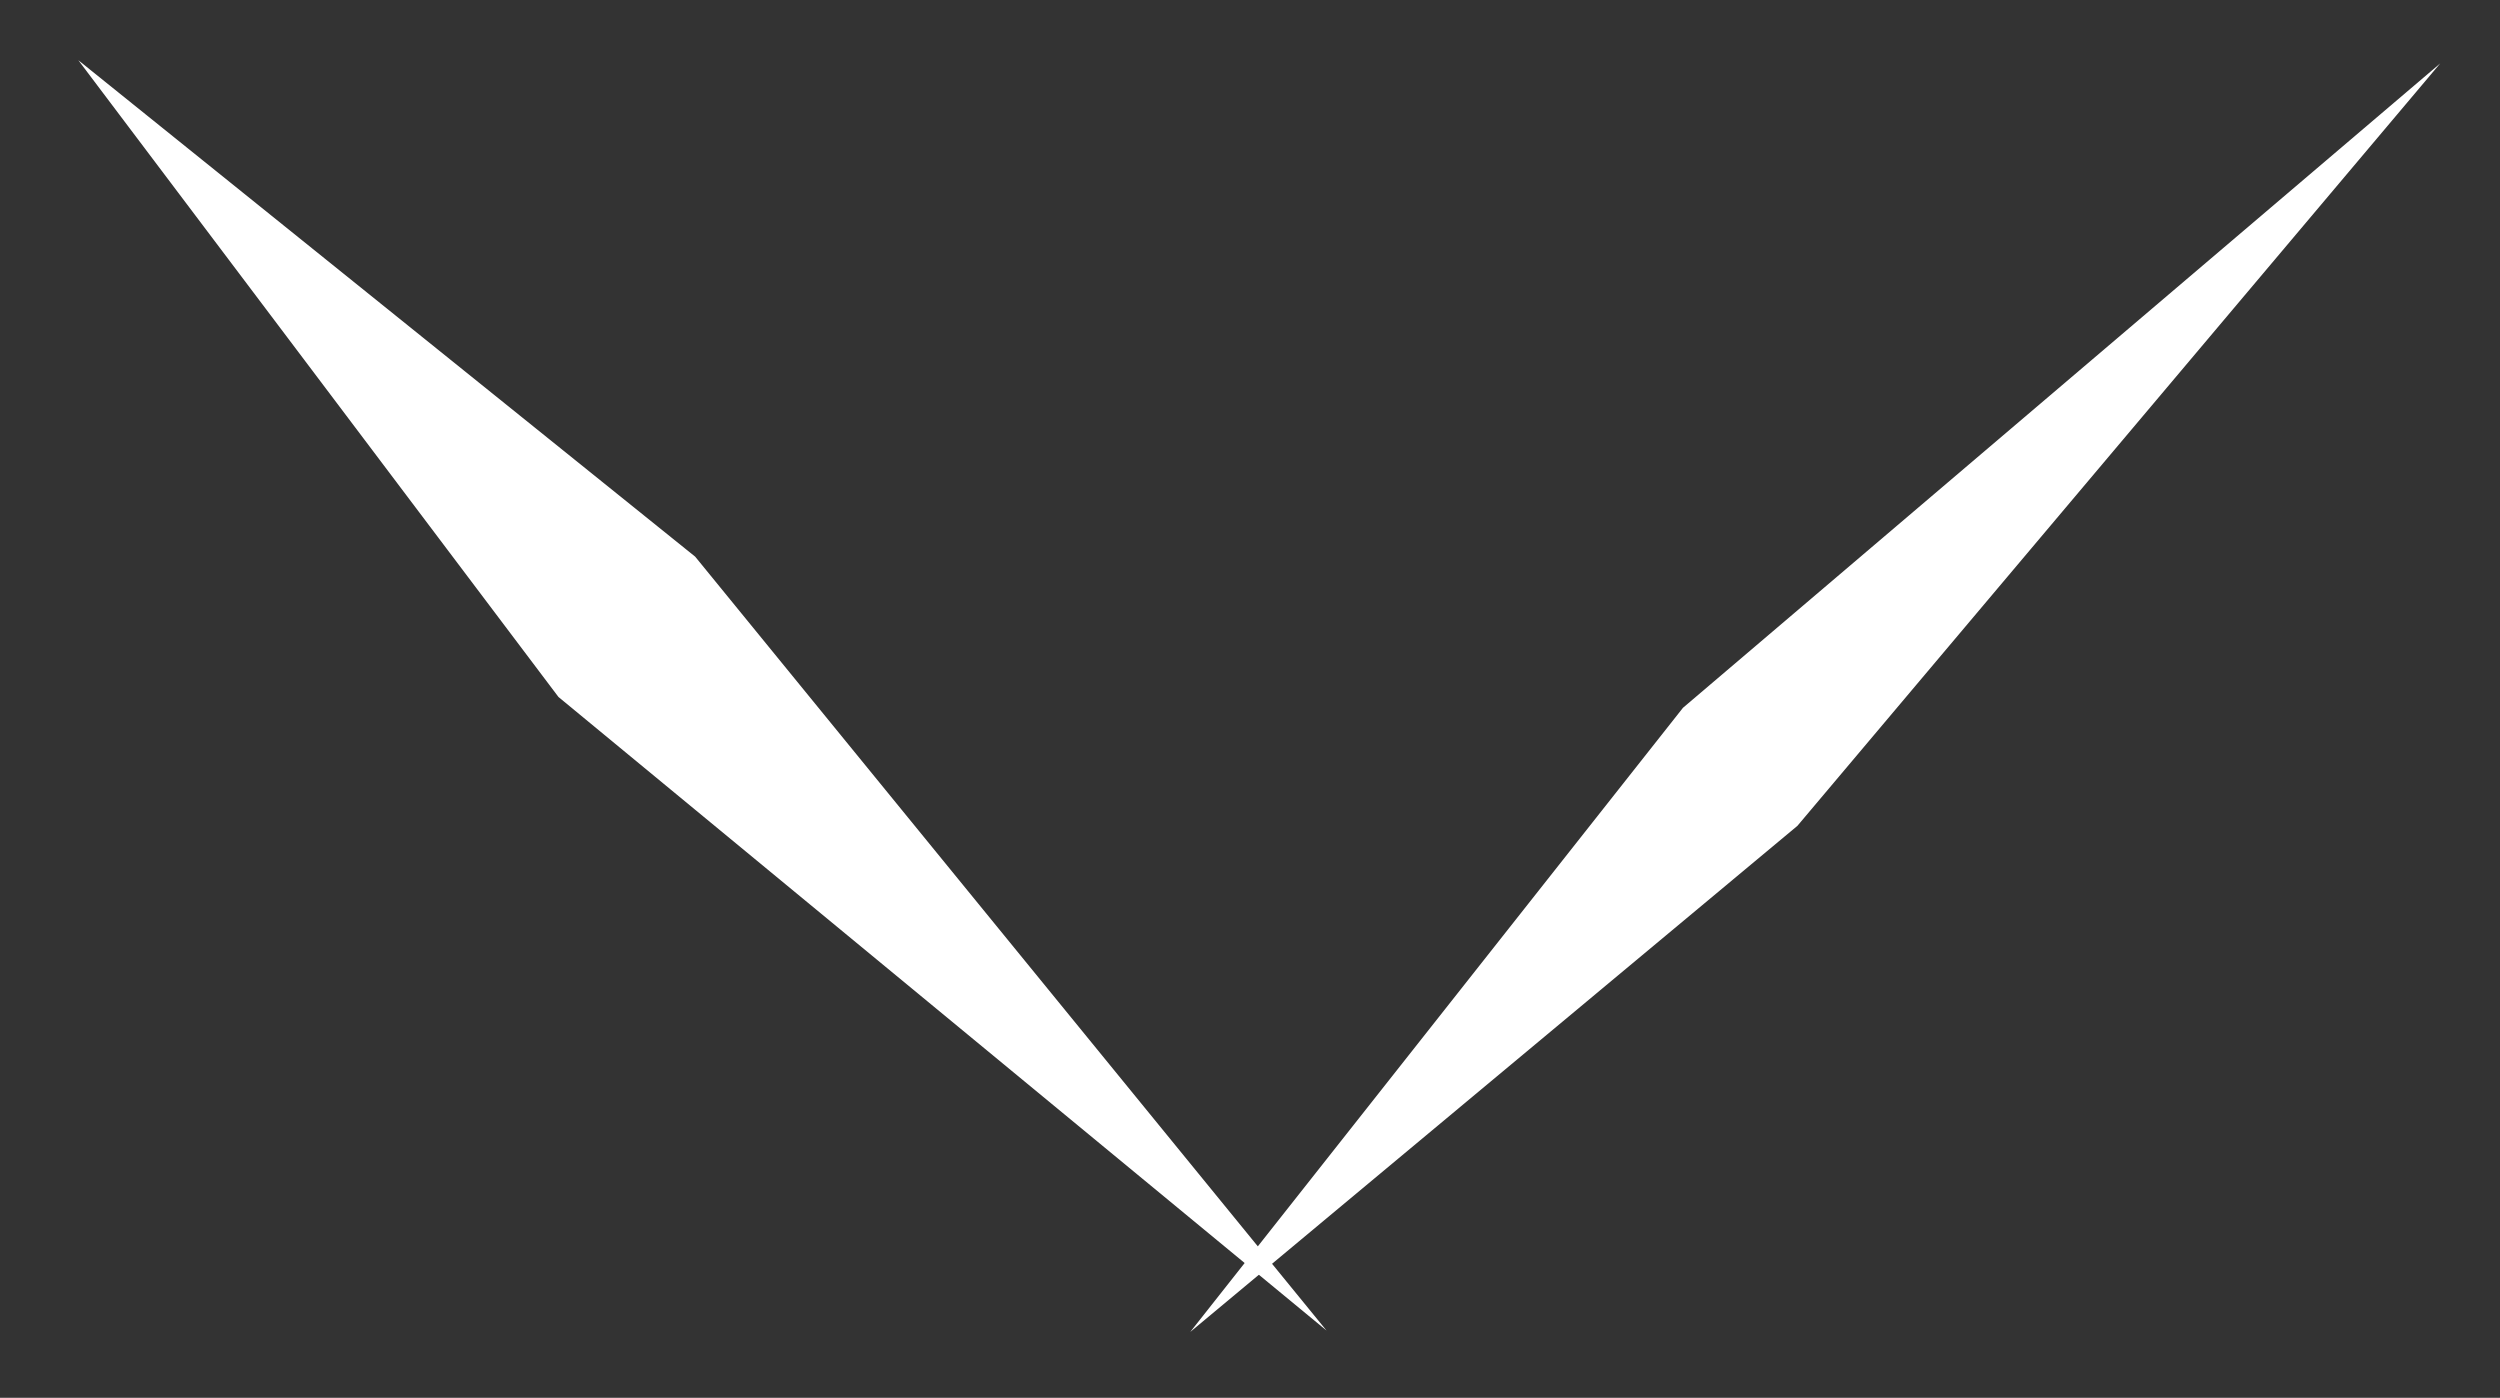 <svg xmlns="http://www.w3.org/2000/svg" width="98.347" height="54.987" viewBox="0 0 98.347 54.987">
  <rect x="0" y="0" width="98.347" height="54.987" fill="#333333" stroke="none"/>
  <defs>
    <style>
      .cls-1 {
        fill: white;
      }
    </style>
  </defs>
  <g id="Group_49" data-name="Group 49" transform="translate(-1769.56 -979.956)">
    <path id="Path_11" data-name="Path 11" class="cls-1" d="M0,3.656,31.069,0,70.057,3.139,30.969,6.467Z" transform="translate(1813.797 1029.769) rotate(-45)"/>
    <path id="Path_12" data-name="Path 12" class="cls-1" d="M0,3.349,31.069,7.706,70.057,3.965,30.969,0Z" transform="translate(1775.009 979.956) rotate(45)"/>
  </g>
</svg>
